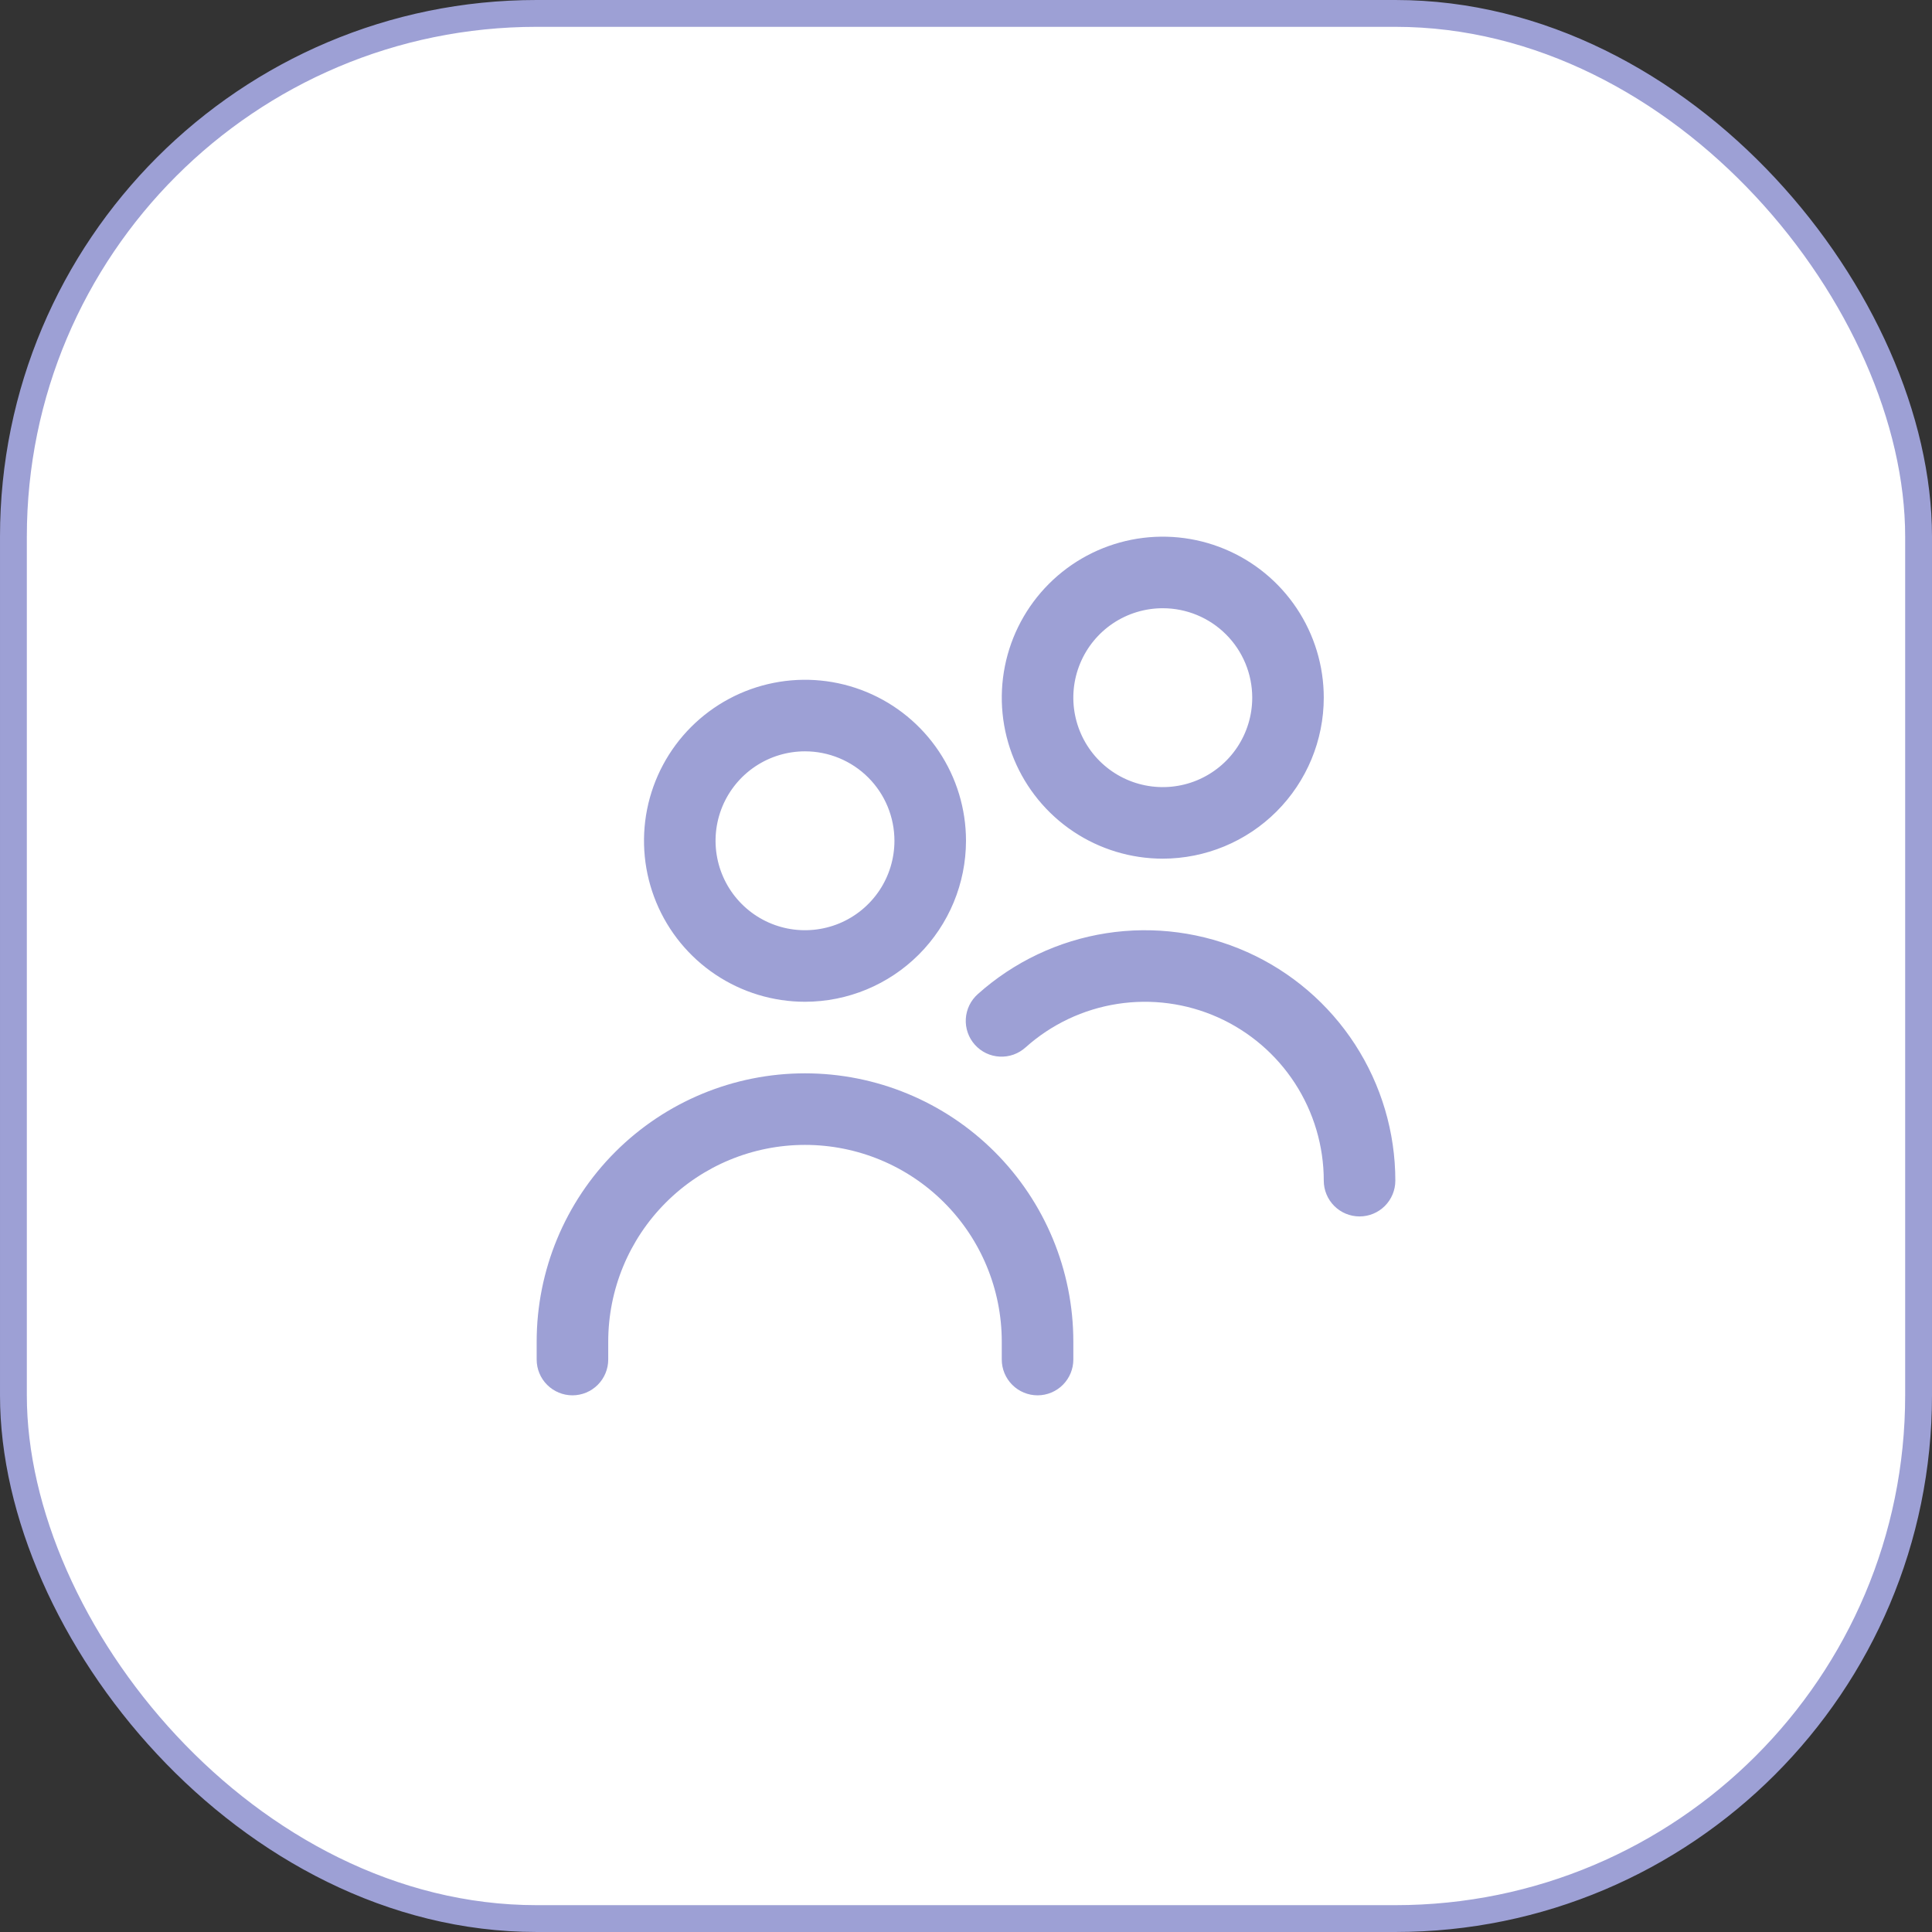<svg width="72" height="72" viewBox="0 0 72 72" fill="none" xmlns="http://www.w3.org/2000/svg">
<rect x="0" y="0" width="72" height="72" fill="#333333" stroke="none"/>
<rect x="0.5" y="0.5" width="71" height="71" rx="19.5" fill="white"/>
<rect x="0.5" y="0.5" width="71" height="71" rx="19.5" stroke="#9DA0D5"/>
<g clip-path="url(#clip0_308_871)">
<path d="M30 37.333C28.813 37.333 27.653 36.981 26.667 36.322C25.68 35.663 24.911 34.726 24.457 33.629C24.003 32.533 23.884 31.327 24.115 30.163C24.347 28.999 24.918 27.93 25.757 27.091C26.596 26.252 27.666 25.68 28.829 25.449C29.993 25.217 31.2 25.336 32.296 25.79C33.392 26.244 34.33 27.013 34.989 28C35.648 28.987 36 30.147 36 31.333C35.998 32.924 35.365 34.449 34.241 35.574C33.116 36.699 31.591 37.332 30 37.333ZM30 28C29.341 28 28.696 28.195 28.148 28.562C27.6 28.928 27.173 29.449 26.92 30.058C26.668 30.667 26.602 31.337 26.731 31.984C26.859 32.63 27.177 33.224 27.643 33.69C28.109 34.157 28.703 34.474 29.35 34.603C29.996 34.731 30.666 34.665 31.276 34.413C31.885 34.161 32.405 33.733 32.772 33.185C33.138 32.637 33.333 31.993 33.333 31.333C33.333 30.449 32.982 29.601 32.357 28.976C31.732 28.351 30.884 28 30 28ZM40 50.667V50C40 47.348 38.946 44.804 37.071 42.929C35.196 41.054 32.652 40 30 40C27.348 40 24.804 41.054 22.929 42.929C21.054 44.804 20 47.348 20 50L20 50.667C20 51.02 20.14 51.359 20.39 51.609C20.641 51.859 20.98 52 21.333 52C21.687 52 22.026 51.859 22.276 51.609C22.526 51.359 22.667 51.02 22.667 50.667V50C22.667 48.055 23.439 46.19 24.815 44.815C26.19 43.439 28.055 42.667 30 42.667C31.945 42.667 33.81 43.439 35.185 44.815C36.561 46.19 37.333 48.055 37.333 50V50.667C37.333 51.02 37.474 51.359 37.724 51.609C37.974 51.859 38.313 52 38.667 52C39.02 52 39.359 51.859 39.609 51.609C39.859 51.359 40 51.02 40 50.667ZM52 44C52 42.198 51.478 40.435 50.498 38.923C49.518 37.411 48.121 36.215 46.477 35.48C44.832 34.745 43.009 34.501 41.229 34.778C39.449 35.056 37.787 35.843 36.444 37.044C36.312 37.16 36.204 37.302 36.126 37.46C36.049 37.618 36.004 37.79 35.993 37.966C35.983 38.142 36.007 38.318 36.065 38.484C36.123 38.651 36.213 38.804 36.331 38.935C36.448 39.066 36.591 39.173 36.749 39.249C36.908 39.325 37.081 39.368 37.257 39.377C37.433 39.386 37.609 39.36 37.774 39.301C37.94 39.241 38.093 39.149 38.223 39.031C39.182 38.173 40.369 37.611 41.641 37.413C42.912 37.215 44.214 37.389 45.389 37.914C46.563 38.44 47.561 39.294 48.261 40.374C48.961 41.454 49.333 42.713 49.333 44C49.333 44.354 49.474 44.693 49.724 44.943C49.974 45.193 50.313 45.333 50.667 45.333C51.02 45.333 51.359 45.193 51.609 44.943C51.859 44.693 52 44.354 52 44ZM43.333 32C42.147 32 40.987 31.648 40 30.989C39.013 30.329 38.244 29.392 37.79 28.296C37.336 27.2 37.217 25.993 37.449 24.829C37.68 23.666 38.252 22.596 39.091 21.757C39.93 20.918 40.999 20.347 42.163 20.115C43.327 19.884 44.533 20.003 45.629 20.457C46.726 20.911 47.663 21.68 48.322 22.667C48.981 23.653 49.333 24.813 49.333 26C49.332 27.591 48.699 29.116 47.574 30.241C46.449 31.366 44.924 31.998 43.333 32ZM43.333 22.667C42.674 22.667 42.03 22.862 41.481 23.228C40.933 23.595 40.506 24.115 40.254 24.724C40.001 25.334 39.935 26.004 40.064 26.65C40.193 27.297 40.51 27.891 40.976 28.357C41.443 28.823 42.036 29.141 42.683 29.269C43.33 29.398 44 29.332 44.609 29.08C45.218 28.827 45.739 28.4 46.105 27.852C46.471 27.304 46.667 26.659 46.667 26C46.667 25.116 46.316 24.268 45.69 23.643C45.065 23.018 44.217 22.667 43.333 22.667Z" fill="#9DA0D5"/>
</g>
<defs>
<clipPath id="clip0_308_871">
<rect width="32" height="32" fill="white" transform="translate(20 20)"/>
</clipPath>
</defs>
</svg>
